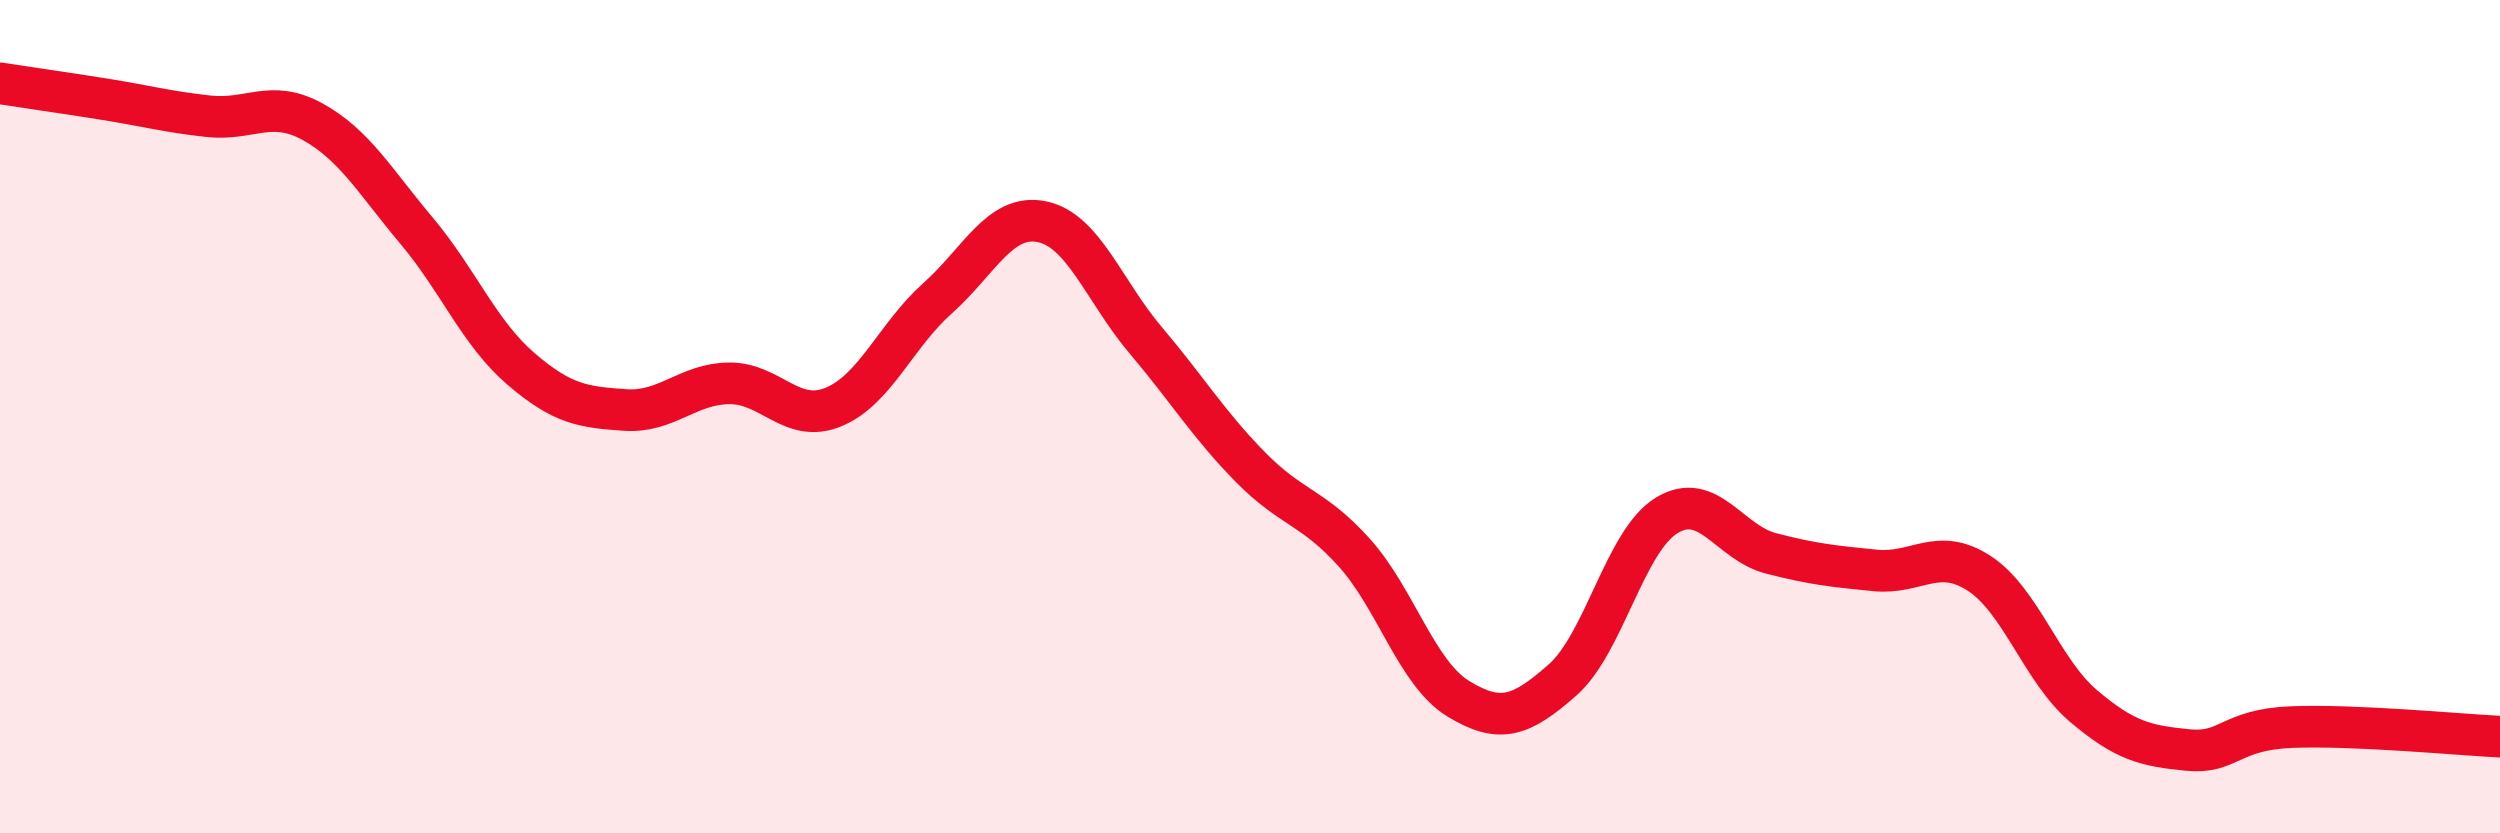 
    <svg width="60" height="20" viewBox="0 0 60 20" xmlns="http://www.w3.org/2000/svg">
      <path
        d="M 0,2 C 0.5,2.08 1.5,2.22 2.5,2.38 C 3.5,2.54 4,2.68 5,2.79 C 6,2.9 6.5,2.37 7.5,2.92 C 8.5,3.47 9,4.35 10,5.54 C 11,6.73 11.5,7.99 12.5,8.85 C 13.5,9.71 14,9.77 15,9.84 C 16,9.91 16.5,9.21 17.5,9.2 C 18.5,9.19 19,10.18 20,9.77 C 21,9.36 21.5,8.05 22.5,7.16 C 23.5,6.27 24,5.12 25,5.32 C 26,5.52 26.5,6.99 27.5,8.17 C 28.5,9.35 29,10.18 30,11.2 C 31,12.22 31.5,12.15 32.5,13.26 C 33.5,14.37 34,16.16 35,16.77 C 36,17.38 36.5,17.2 37.5,16.32 C 38.5,15.44 39,12.98 40,12.37 C 41,11.76 41.5,13.02 42.5,13.28 C 43.5,13.54 44,13.59 45,13.69 C 46,13.79 46.5,13.11 47.5,13.76 C 48.5,14.41 49,16.09 50,16.94 C 51,17.79 51.5,17.9 52.5,18 C 53.5,18.1 53.5,17.51 55,17.45 C 56.5,17.39 59,17.63 60,17.68L60 20L0 20Z"
        fill="#EB0A25"
        opacity="0.1"
        stroke-linecap="round"
        stroke-linejoin="round"
      />
      <path
        d="M 0,2 C 0.5,2.08 1.5,2.22 2.5,2.38 C 3.5,2.54 4,2.68 5,2.79 C 6,2.9 6.5,2.37 7.5,2.92 C 8.5,3.47 9,4.35 10,5.54 C 11,6.73 11.5,7.99 12.5,8.85 C 13.5,9.71 14,9.77 15,9.84 C 16,9.91 16.5,9.21 17.5,9.2 C 18.5,9.19 19,10.18 20,9.77 C 21,9.36 21.5,8.05 22.5,7.16 C 23.5,6.27 24,5.12 25,5.32 C 26,5.52 26.5,6.99 27.5,8.17 C 28.5,9.35 29,10.18 30,11.2 C 31,12.22 31.5,12.15 32.5,13.26 C 33.5,14.37 34,16.16 35,16.77 C 36,17.38 36.5,17.2 37.5,16.32 C 38.5,15.44 39,12.98 40,12.37 C 41,11.76 41.5,13.02 42.5,13.28 C 43.5,13.54 44,13.59 45,13.69 C 46,13.79 46.5,13.11 47.5,13.76 C 48.5,14.41 49,16.09 50,16.94 C 51,17.79 51.5,17.9 52.5,18 C 53.5,18.1 53.5,17.51 55,17.45 C 56.5,17.39 59,17.63 60,17.68"
        stroke="#EB0A25"
        stroke-width="1"
        fill="none"
        stroke-linecap="round"
        stroke-linejoin="round"
      />
    </svg>
  